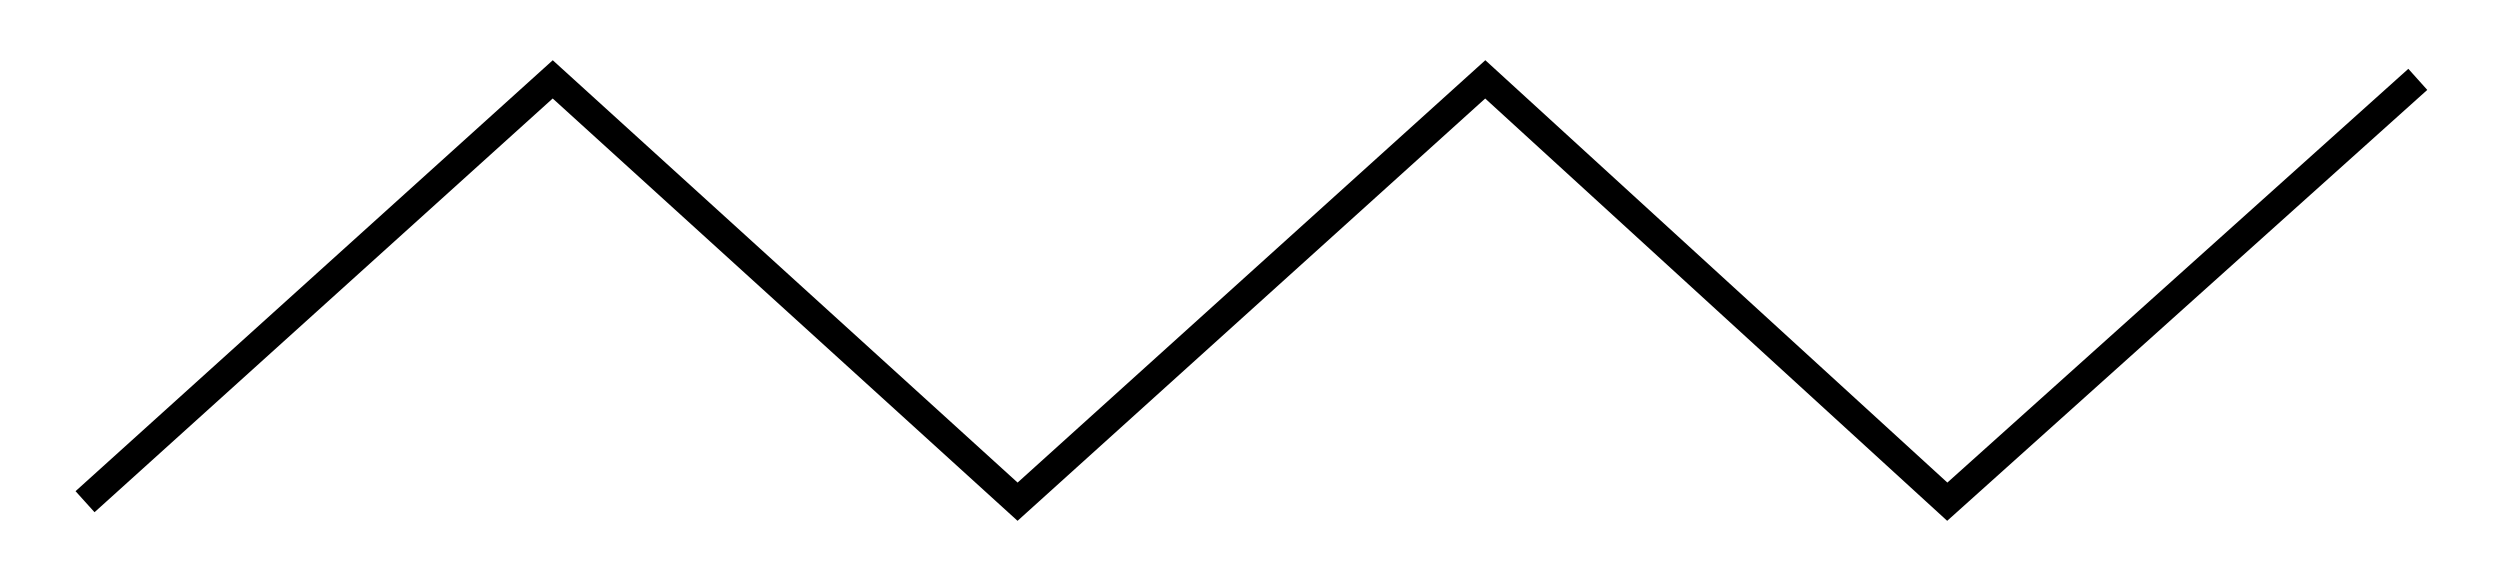 <svg xmlns="http://www.w3.org/2000/svg" xmlns:xlink="http://www.w3.org/1999/xlink" id="Calque_1" x="0px" y="0px" viewBox="0 0 88.2 20.5" style="enable-background:new 0 0 88.2 20.5;" xml:space="preserve"><style type="text/css">	.st0{fill:none;stroke:#000000;stroke-miterlimit:10;}</style><polyline class="st0" points="3,17.7 19.5,2.8 35.9,17.7 52.4,2.8 68.7,17.7 85.3,2.8 "></polyline></svg>